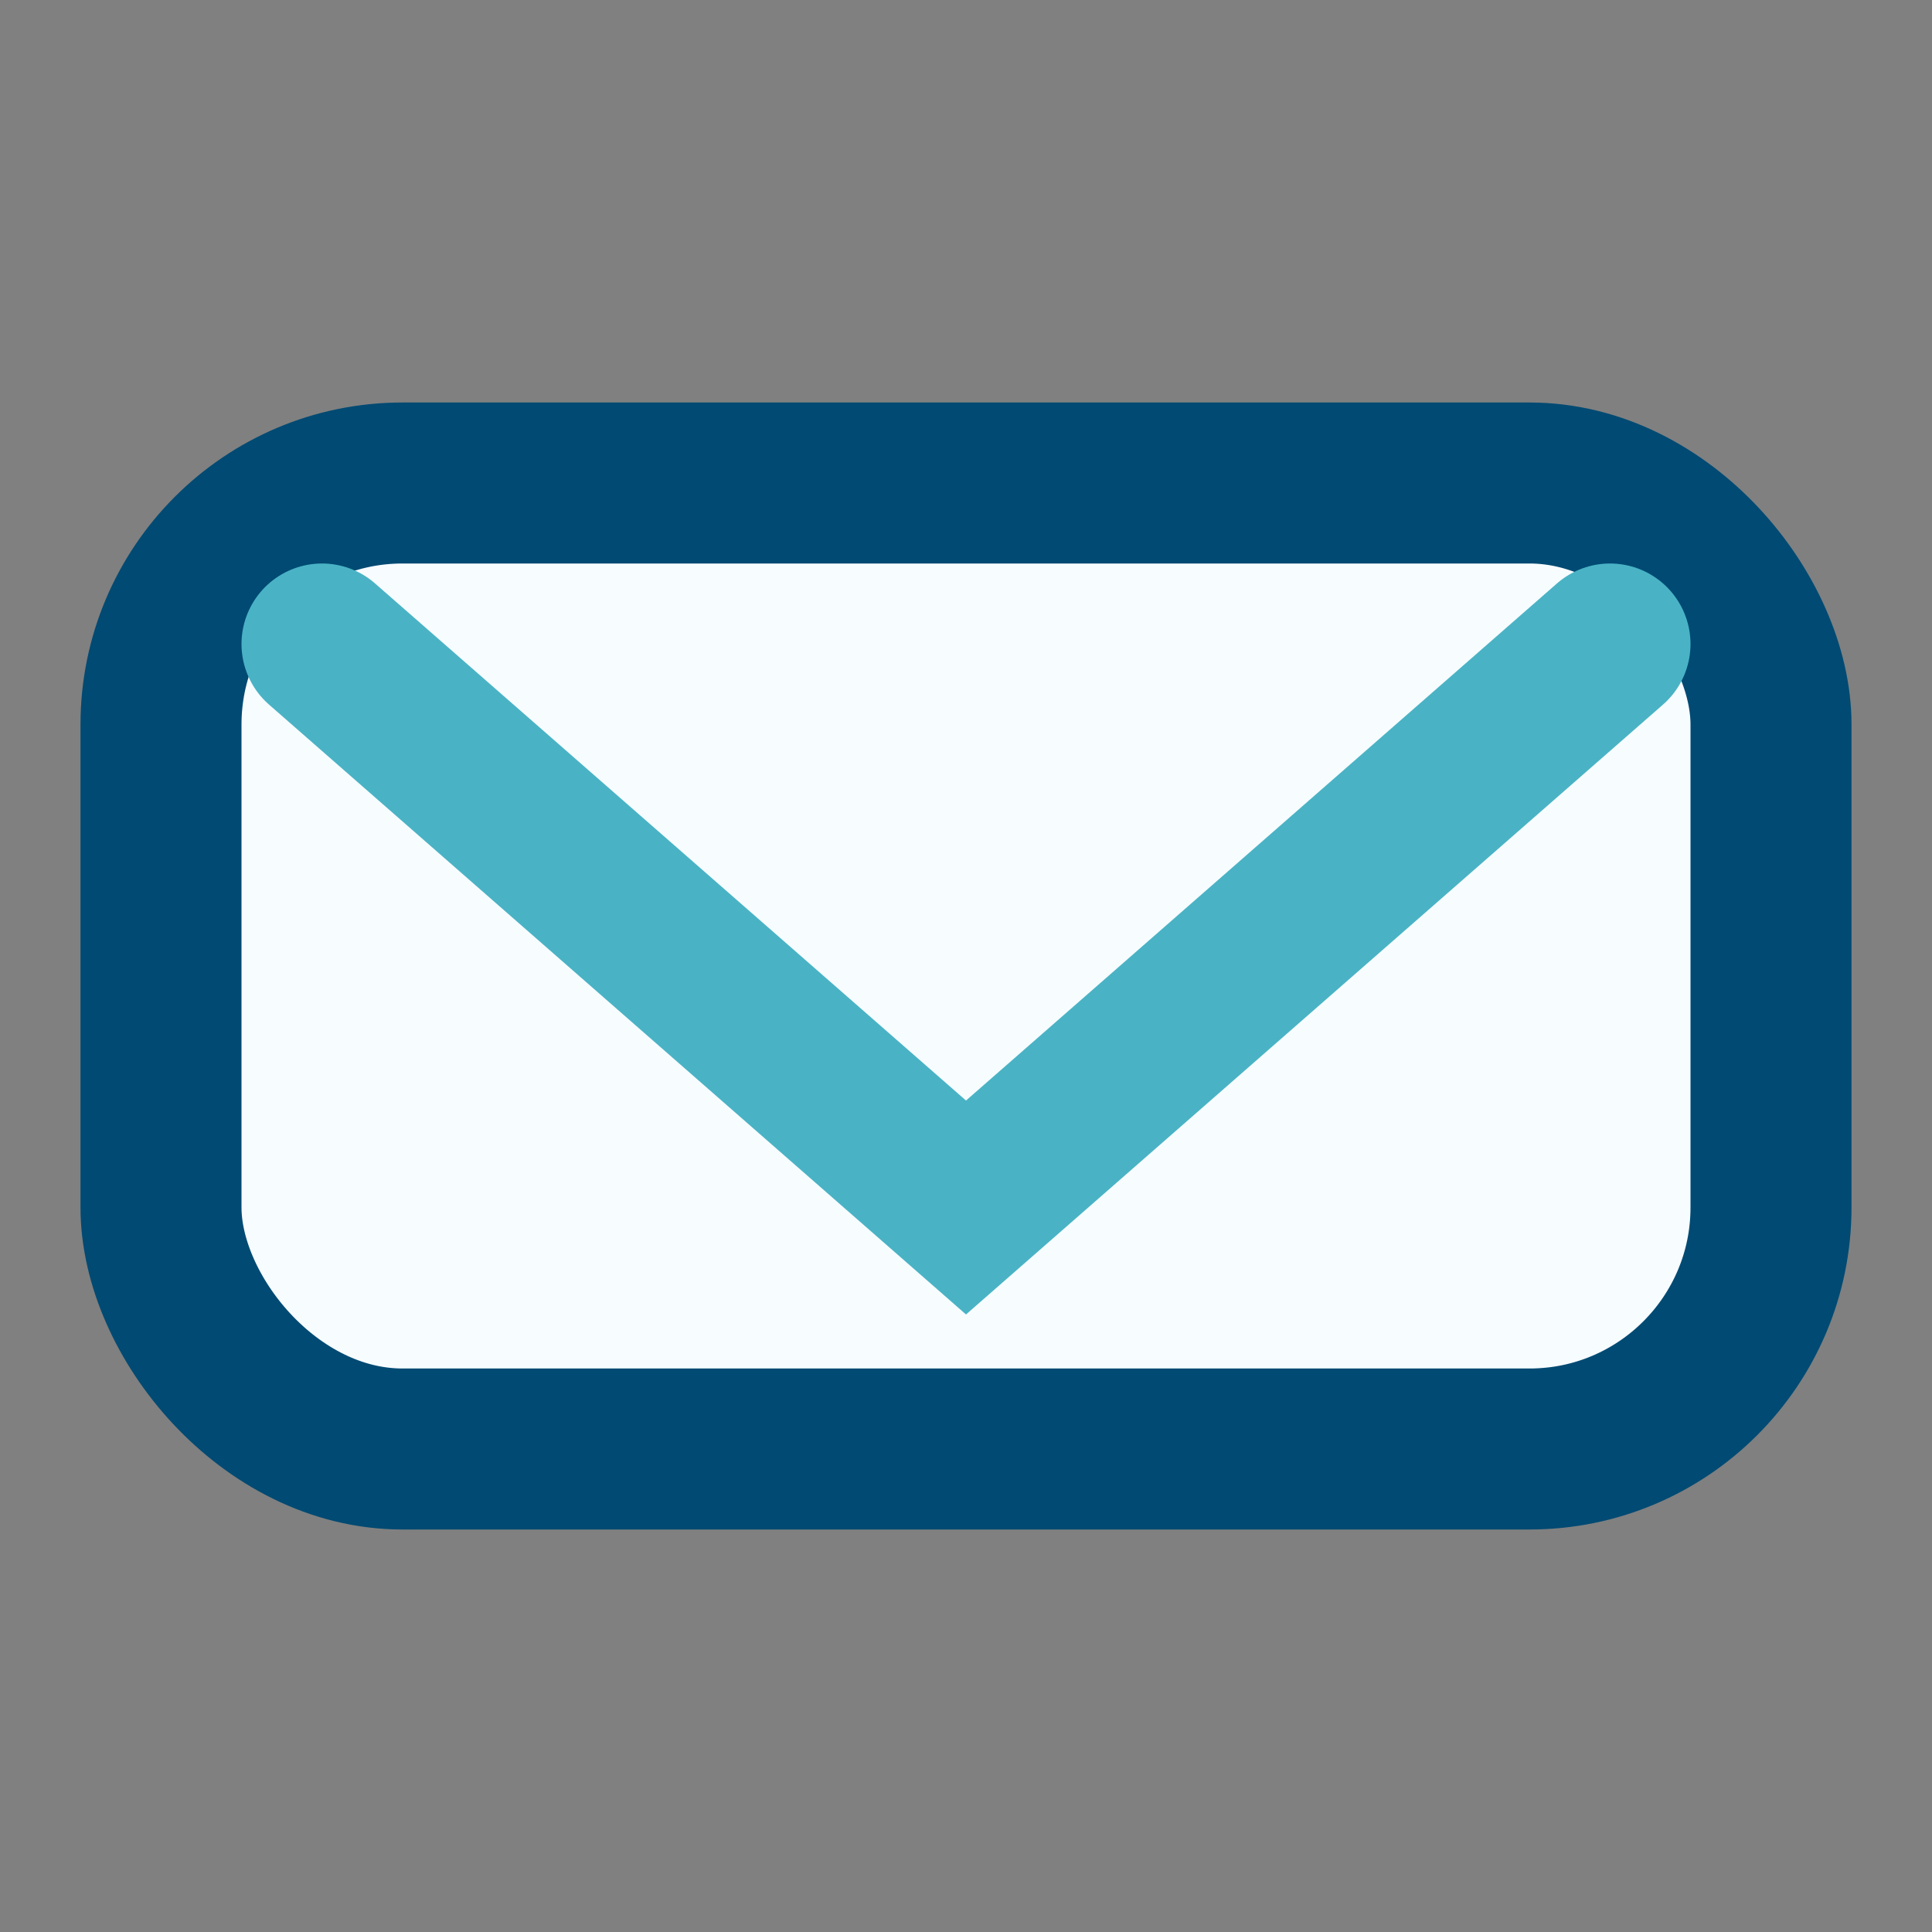 <?xml version="1.0" encoding="UTF-8"?>
<svg xmlns="http://www.w3.org/2000/svg" width="24" height="24" viewBox="0 0 24 24"><rect x="0" y="0" width="24" height="24" fill="#808080" stroke="none"/><rect x="2" y="6" width="20" height="12" rx="3" fill="#F7FCFF" stroke="#004A73" stroke-width="2"/><path d="M4 8l8 7 8-7" fill="none" stroke="#49B3C5" stroke-width="2" stroke-linecap="round"/></svg>